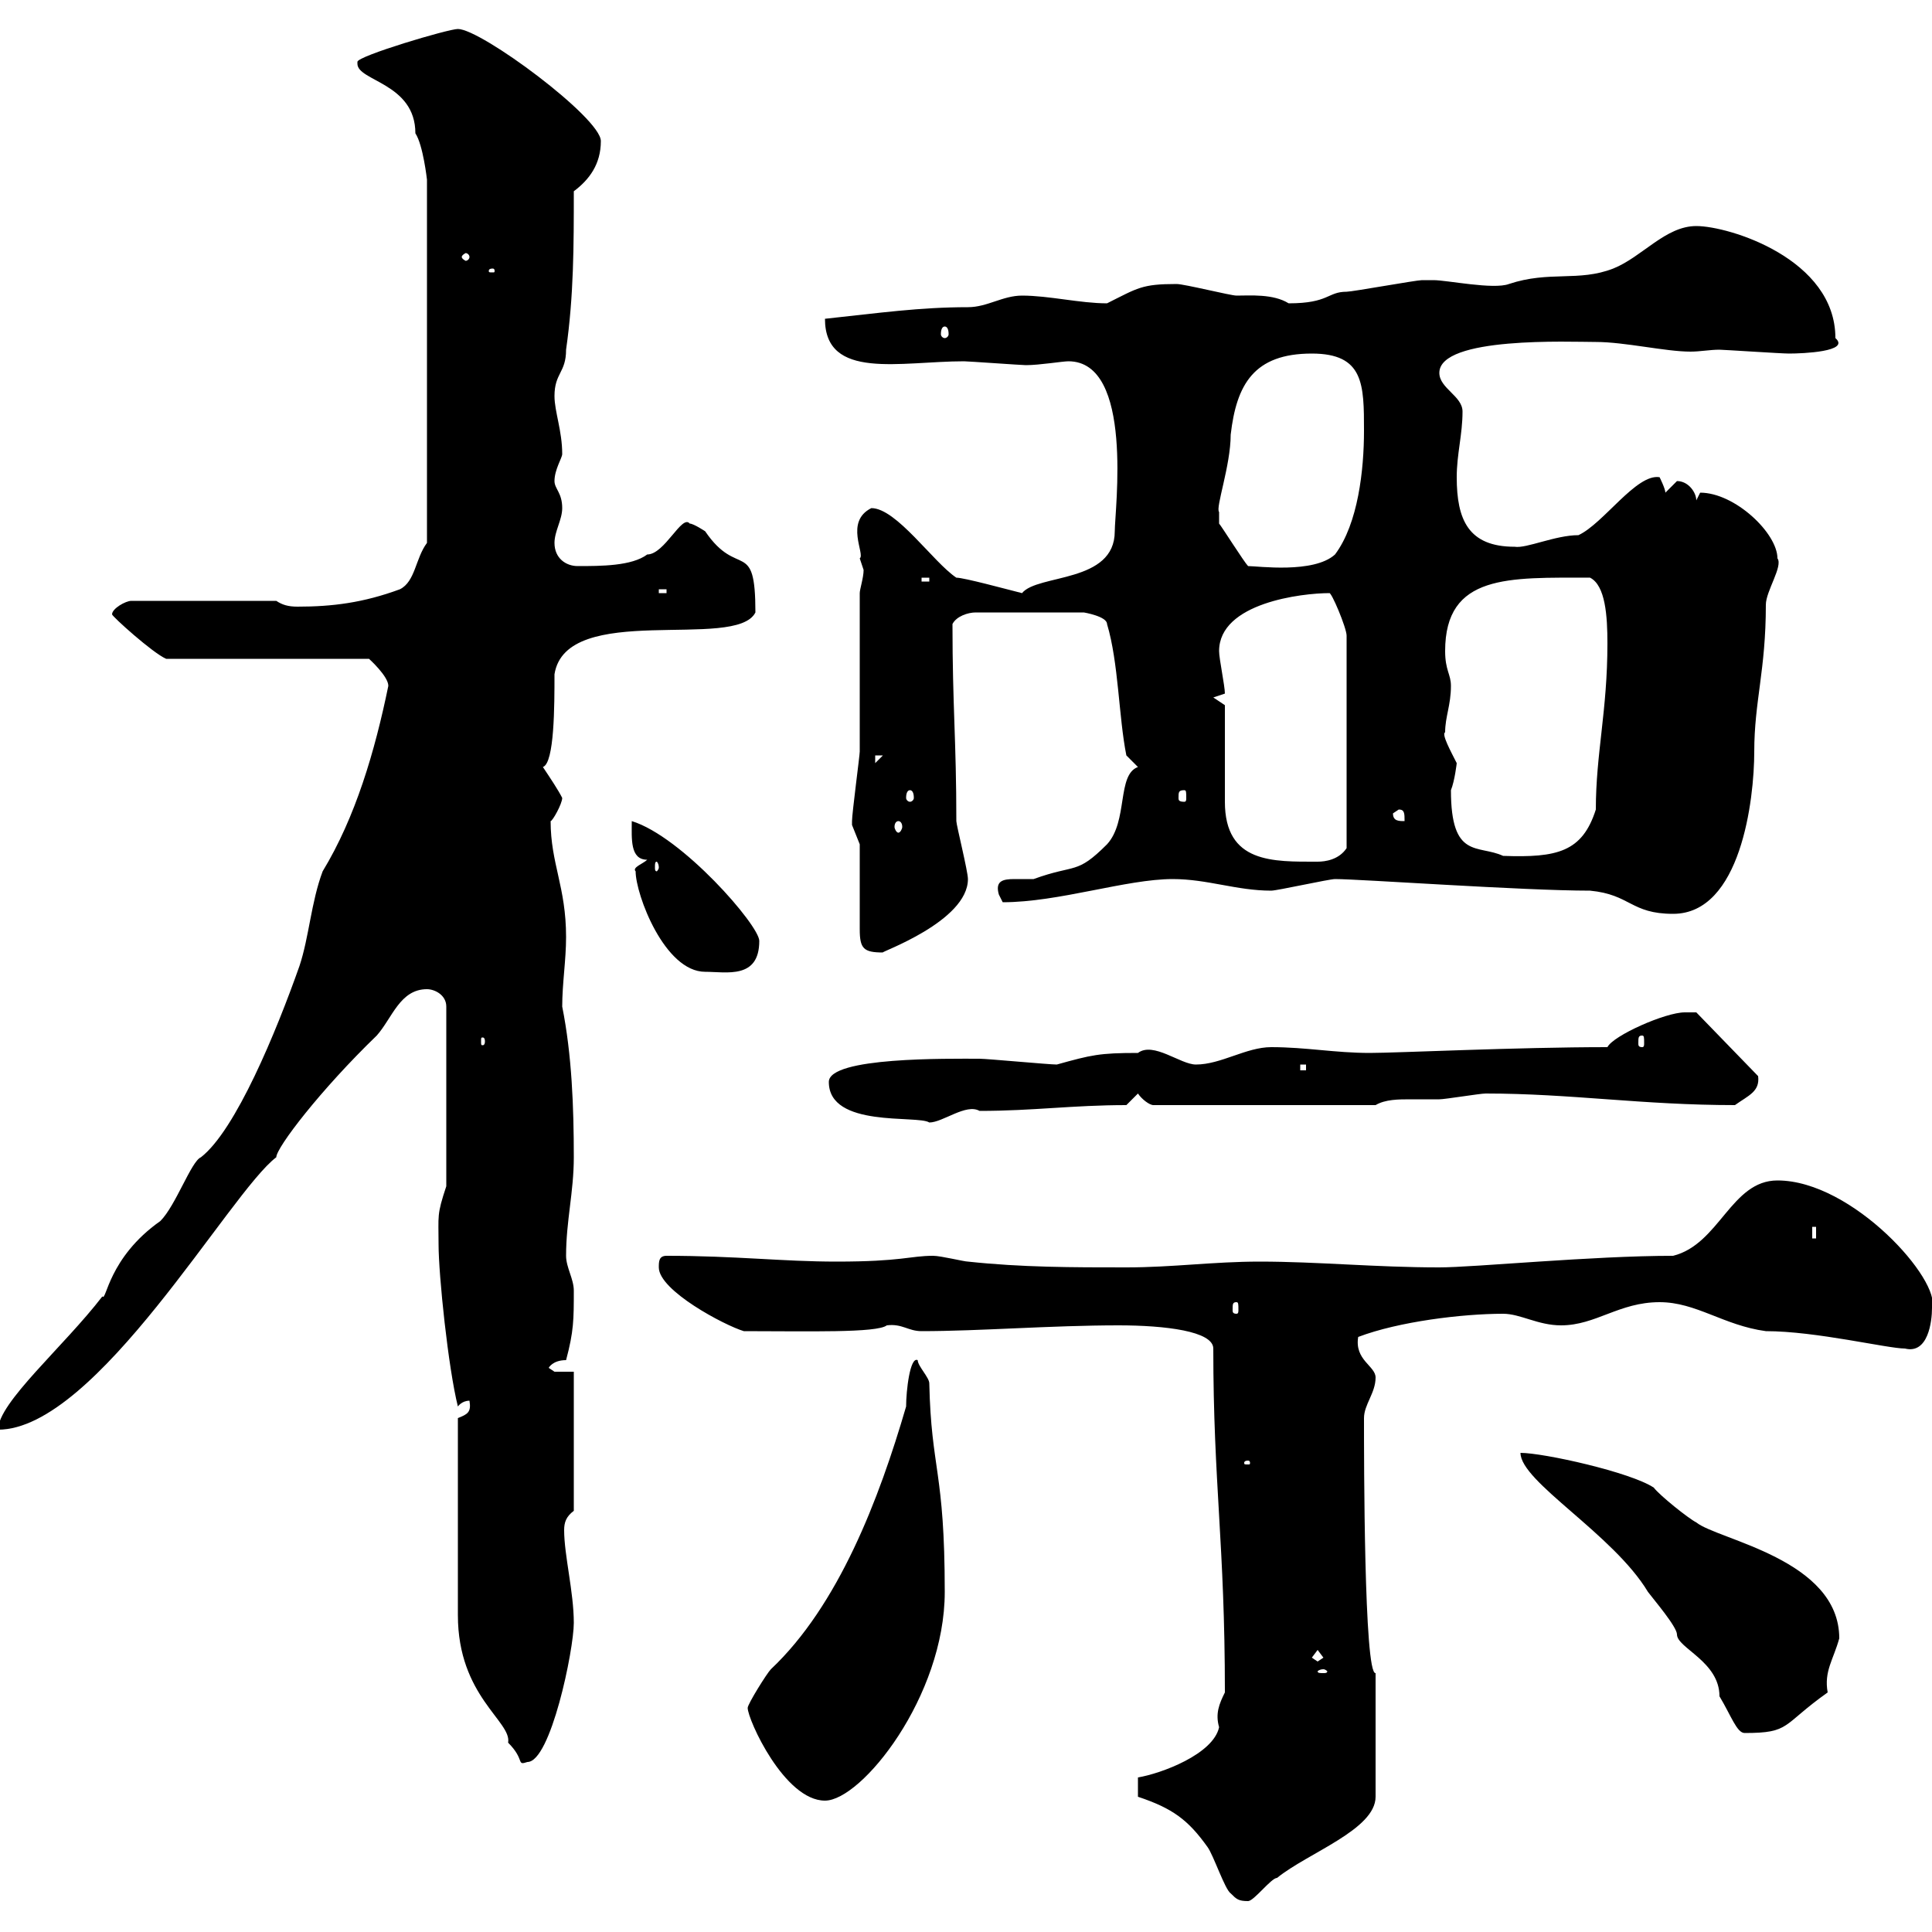 <svg xmlns="http://www.w3.org/2000/svg" xmlns:xlink="http://www.w3.org/1999/xlink" width="300" height="300"><path d="M191.10 294C192 294.90 192.30 295.20 193.80 295.20C194.70 295.20 197.40 291.60 198.30 291.60C203.10 287.70 213.60 284.10 213.60 279L213.60 259.80C211.80 260.10 211.80 226.50 211.80 220.20C211.80 218.10 213.60 216.30 213.60 213.90C213.60 212.10 210.30 211.20 210.90 207.60C217.20 205.20 227.10 204 233.40 204C236.10 204 238.80 205.80 242.40 205.80C247.80 205.80 251.40 202.20 257.70 202.20C263.40 202.20 267.60 205.80 274.20 206.70C282 206.70 293.10 209.40 295.80 209.40C299.40 210.30 300 205.20 300 203.10C301.50 198.90 287.70 183.30 276 183.30C268.80 183.30 267 193.20 259.80 195C247.20 195 228.90 196.80 223.50 196.80C213.60 196.80 204.60 195.90 195.60 195.90C188.40 195.90 182.10 196.80 174.90 196.80C166.50 196.80 158.70 196.80 150.30 195.90C149.70 195.90 146.10 195 144.90 195C141.30 195 140.10 195.90 129.90 195.90C121.50 195.90 114.30 195 103.50 195C102.30 195 102.30 195.90 102.30 196.80C102.30 200.40 112.50 205.80 115.50 206.70C125.40 206.70 136.20 207 137.70 205.80C140.10 205.50 141 206.70 143.10 206.70C152.10 206.70 163.20 205.80 173.70 205.80C180.90 205.80 188.40 206.70 188.40 209.40C188.40 230.40 190.20 239.70 190.20 262.80C189.30 264.60 188.70 266.10 189.30 268.20C188.40 272.40 180.30 275.40 176.70 276L176.70 279C182.10 280.80 184.50 282.60 187.50 286.80C188.40 288 190.20 293.40 191.10 294ZM116.10 265.20C116.10 267 121.80 279.60 128.10 279.60C133.80 279.60 146.70 263.40 146.70 247.20C146.70 228.30 144.60 228.30 144.30 214.80C144.30 213.90 142.50 212.10 142.50 211.20C141.30 210.60 140.70 216 140.70 218.40C136.50 232.80 130.20 249.30 119.70 259.20C119.10 259.80 116.10 264.60 116.10 265.20ZM71.10 220.20L71.10 250.80C71.10 263.40 79.50 267.30 78.90 270.60C81.60 273.30 80.10 274.20 81.90 273.60C85.50 273.60 89.10 256.20 89.10 252C89.10 247.20 87.60 241.50 87.60 237.60C87.60 236.40 87.90 235.50 89.10 234.60L89.10 213L86.10 213C86.10 213 85.20 212.40 85.20 212.40C85.20 212.40 85.80 211.20 87.90 211.20C89.10 206.70 89.10 204.90 89.10 200.40C89.10 198.60 87.90 196.80 87.90 195C87.90 189.60 89.10 185.10 89.10 179.70C89.10 171.90 88.80 163.80 87.30 156.30C87.30 152.70 87.90 149.10 87.90 145.50C87.90 137.70 85.50 134.10 85.50 127.50C85.80 127.50 87.30 124.80 87.30 123.90C86.70 122.70 85.50 120.90 84.30 119.10C86.10 118.50 86.10 109.50 86.10 104.70C87.90 93.30 114.30 101.10 117.30 95.10C117.30 83.40 114.60 90 109.50 82.50C109.50 82.50 107.70 81.30 107.10 81.30C105.90 79.80 103.20 86.10 100.50 86.10C98.10 87.90 93.30 87.90 89.70 87.90C87.90 87.90 86.10 86.70 86.10 84.30C86.10 82.50 87.30 80.70 87.30 78.90C87.30 76.50 86.10 75.90 86.10 74.70C86.10 72.90 87.30 71.10 87.30 70.50C87.30 66.90 86.10 63.90 86.10 61.50C86.10 57.90 87.90 57.90 87.90 54.30C89.10 45.90 89.10 38.10 89.10 29.70C91.50 27.90 93.30 25.50 93.30 21.90C93.30 18.30 74.70 4.50 71.10 4.50C69.60 4.50 55.50 8.70 55.50 9.60C55.50 9.60 55.50 9.90 55.50 9.90C55.50 12.60 64.50 12.90 64.50 20.70C65.70 22.50 66.30 27.90 66.30 27.90L66.30 84.30C64.50 86.70 64.50 90.30 62.10 91.50C56.40 93.60 51.60 94.20 46.20 94.20C44.70 94.20 43.80 93.90 42.90 93.30L20.40 93.30C19.50 93.30 17.40 94.50 17.40 95.40C17.40 95.70 23.70 101.40 25.80 102.30L57.30 102.30C57.30 102.30 60.30 105 60.30 106.50C58.20 116.70 55.20 126.90 50.10 135.30C48.30 140.10 48 145.50 46.50 150C42.90 160.20 36.60 175.50 31.20 179.70C29.70 180.30 27.30 187.20 24.90 189.60C16.80 195.30 16.50 202.20 15.90 201.30C9.90 209.10-0.30 217.80-0.30 222C15 222 35.70 185.10 42.90 179.70C42.90 178.20 49.80 169.20 58.50 160.80C60.90 158.10 62.10 153.60 66.30 153.60C67.50 153.60 69.30 154.50 69.30 156.30L69.30 184.20C67.80 188.70 68.10 188.70 68.10 193.20C68.10 198 69.60 212.40 71.10 218.40C71.10 218.40 71.70 217.50 72.90 217.50C73.20 219.30 72.60 219.60 71.10 220.20ZM236.10 225.60C236.10 230.10 250.50 238.20 255.90 247.20C256.80 248.40 260.40 252.60 260.40 253.80C260.40 255.90 267 258 267 263.40C268.80 266.40 269.70 269.10 270.90 269.10C278.10 269.10 276.60 267.90 283.80 262.80C283.20 259.50 284.70 257.70 285.60 254.40C285.60 242.10 266.70 239.10 263.40 236.40C262.20 235.80 257.70 232.20 256.80 231C253.20 228.60 239.70 225.60 236.10 225.60ZM205.50 259.20C205.80 259.20 206.10 259.50 206.10 259.50C206.10 259.80 205.80 259.80 205.50 259.80C204.90 259.80 204.60 259.80 204.60 259.50C204.60 259.50 204.90 259.20 205.50 259.20ZM203.70 257.40L204.60 256.20L205.50 257.40L204.60 258ZM193.80 226.80C194.10 226.80 194.10 227.10 194.10 227.10C194.10 227.40 194.10 227.40 193.80 227.40C193.20 227.40 193.20 227.40 193.20 227.10C193.20 227.10 193.20 226.80 193.80 226.80ZM192 202.20C192.30 202.20 192.30 202.50 192.30 203.40C192.30 203.70 192.30 204 192 204C191.40 204 191.40 203.70 191.40 203.40C191.40 202.50 191.40 202.20 192 202.20ZM281.40 190.50L282 190.50L282 192.30L281.40 192.30ZM128.70 168C128.70 175.20 142.50 173.10 144.30 174.30C146.40 174.30 150 171.30 152.10 172.50C160.50 172.50 166.50 171.60 174.90 171.60L176.70 169.80C177.30 170.70 178.50 171.60 179.10 171.60L213.60 171.60C215.10 170.70 217.20 170.70 219 170.70C220.80 170.70 222.30 170.70 223.50 170.70C224.40 170.70 229.80 169.80 230.70 169.80C243.90 169.80 255 171.60 269.40 171.60C271.50 170.10 273.30 169.50 273 167.10L263.40 157.20C263.40 157.20 261.60 157.20 261.60 157.20C258.60 157.20 250.50 160.80 249.60 162.60C235.50 162.60 216.90 163.50 212.70 163.50C207.30 163.50 202.80 162.60 197.40 162.60C193.50 162.60 189.60 165.30 185.70 165.30C183.30 165.30 179.10 161.70 176.70 163.50C170.70 163.50 169.50 163.80 164.10 165.30C162.90 165.30 153.30 164.40 152.10 164.40C147.30 164.40 128.70 164.10 128.70 168ZM201.90 165.30L202.80 165.30L202.80 166.20L201.90 166.20ZM75.30 161.70C75.30 162.30 75 162.30 75 162.30C74.70 162.30 74.70 162.30 74.70 161.70C74.70 161.10 74.70 161.10 75 161.10C75 161.10 75.30 161.10 75.30 161.70ZM255 160.80C255.30 160.80 255.30 161.10 255.30 162C255.30 162.30 255.30 162.60 255 162.60C254.40 162.60 254.40 162.30 254.40 162C254.40 161.10 254.40 160.80 255 160.80ZM98.70 135.30C98.70 138.90 103.20 150.90 109.50 150.90C112.80 150.90 117.90 152.10 117.90 146.10C117.90 143.70 105.90 129.90 98.10 127.50C98.10 130.20 97.80 133.50 100.50 133.50C99.90 134.10 98.10 134.70 98.70 135.30ZM133.50 131.10L133.50 144.30C133.50 147.30 134.10 147.90 137.10 147.90C136.50 147.90 150.30 143.10 150.30 136.50C150.30 135.30 148.50 128.10 148.50 127.50C148.50 114.90 147.90 109.80 147.90 96.90C148.50 95.70 150.30 95.10 151.50 95.10L168.30 95.10C168.30 95.10 171.90 95.70 171.90 96.90C173.70 102.90 173.70 111.30 174.90 117.30L176.70 119.10C173.40 120.30 175.20 127.50 171.90 131.10C167.10 135.90 167.10 134.10 160.50 136.50C159.60 136.50 158.70 136.50 157.50 136.50C155.70 136.50 154.50 136.80 155.10 138.90C155.10 138.90 155.70 140.10 155.70 140.10C164.40 140.10 174.90 136.50 182.10 136.50C187.50 136.50 192 138.30 197.40 138.30C198.30 138.30 206.40 136.50 207.30 136.50C211.20 136.50 236.40 138.30 246.90 138.30C253.20 138.90 253.20 141.90 259.80 141.90C270.30 141.90 272.40 124.20 272.40 116.70C272.40 108.90 274.20 104.10 274.20 93.90C274.20 91.80 276.90 87.90 276 86.70C276 82.80 269.40 76.50 264 76.50C264 76.50 263.40 77.70 263.40 77.70C263.40 76.50 262.20 74.70 260.40 74.70C260.40 74.70 258.60 76.50 258.60 76.50C258.60 75.90 257.70 74.10 257.70 74.10C254.10 73.50 249 81.30 245.10 83.10C241.50 83.10 237 85.20 235.20 84.90C228 84.90 226.20 80.70 226.20 74.10C226.20 70.50 227.10 67.50 227.10 63.90C227.10 61.50 223.50 60.30 223.50 57.90C223.50 52.20 243.90 53.10 247.80 53.10C252.30 53.10 258.60 54.60 262.50 54.60C264 54.60 265.50 54.30 267 54.30C267.60 54.30 276.60 54.90 277.80 54.90C279.90 54.90 287.40 54.60 285 52.50C285 40.20 268.50 35.10 263.40 35.10C258.60 35.10 255 39.90 250.50 41.70C245.10 43.80 240.60 42 234.30 44.10C231.90 45 224.70 43.50 222.60 43.50C222.60 43.50 220.80 43.50 220.80 43.50C219.90 43.50 210 45.30 209.10 45.30C206.10 45.30 206.40 47.10 200.10 47.10C197.70 45.60 194.10 45.90 192 45.90C191.10 45.90 183.90 44.10 182.70 44.10C177.30 44.10 176.70 44.70 171.90 47.10C167.70 47.10 162.90 45.90 158.70 45.90C155.70 45.90 153.30 47.70 150.30 47.70C142.80 47.70 136.50 48.60 128.10 49.50C128.10 59.10 139.80 56.10 149.70 56.10C150.30 56.10 158.70 56.70 159.30 56.70C161.40 56.70 165 56.10 165.90 56.10C176.10 56.10 173.10 79.20 173.10 82.50C173.10 90.60 161.10 89.10 158.70 92.10C156.30 91.50 149.70 89.70 148.50 89.70C144.90 87.30 139.20 78.90 135.30 78.90C131.10 81 134.40 86.10 133.50 86.70C133.50 86.70 134.10 88.50 134.10 88.50C134.10 89.70 133.50 91.50 133.50 92.10C133.50 95.70 133.50 113.10 133.50 116.70C133.50 117.30 132.30 126.30 132.30 127.50C132.30 127.50 132.30 127.50 132.30 128.10C132.30 128.10 133.50 131.10 133.50 131.10ZM102.30 134.70C102.30 135 102 135.30 102 135.30C101.70 135.30 101.70 135 101.70 134.70C101.70 134.10 101.70 133.80 102 133.80C102 133.80 102.30 134.10 102.30 134.70ZM190.20 109.50L188.40 108.30L190.20 107.70C190.20 106.50 189.30 102.30 189.30 101.10C189.30 93.60 202.20 92.10 206.40 92.10C206.70 91.80 209.10 97.50 209.10 98.70L209.10 131.70C207.90 133.50 205.80 133.80 204.60 133.80C197.70 133.80 190.20 134.10 190.20 124.50C190.20 122.10 190.20 111.90 190.20 109.50ZM225.30 122.70C225.90 121.20 226.20 118.50 226.20 118.50C225.30 116.70 223.80 114 224.40 113.70C224.40 111.30 225.30 109.50 225.30 106.50C225.30 104.70 224.40 104.10 224.40 101.10C224.40 89.10 234.30 89.70 246.90 89.70C249.30 90.90 249.60 95.70 249.60 99.90C249.60 110.40 247.80 117 247.80 125.70C245.70 132.30 241.80 133.20 233.40 132.90C229.50 131.10 225.30 133.50 225.30 122.70ZM139.50 127.50C139.80 127.50 140.10 127.80 140.10 128.40C140.10 128.70 139.80 129.30 139.50 129.30C139.20 129.30 138.90 128.70 138.90 128.40C138.90 127.80 139.20 127.50 139.50 127.50ZM216.30 126.30L217.20 125.70C218.10 125.70 218.10 126.30 218.10 127.50C217.20 127.50 216.30 127.50 216.30 126.30ZM141.30 122.70C141.60 122.70 141.90 123 141.90 123.90C141.90 124.20 141.60 124.50 141.30 124.50C141 124.50 140.70 124.20 140.70 123.90C140.70 123 141 122.70 141.30 122.70ZM183.90 122.70C184.20 122.70 184.20 123 184.20 123.90C184.20 124.20 184.20 124.50 183.90 124.50C183 124.50 183 124.20 183 123.90C183 123 183 122.70 183.90 122.70ZM135.90 117.30L137.10 117.30L135.90 118.50ZM102.30 91.50L103.50 91.50L103.50 92.10L102.30 92.10ZM143.10 89.70L144.30 89.70L144.30 90.30L143.10 90.30ZM189.30 79.50C188.70 78.90 191.10 72.30 191.10 67.50C192 59.70 194.70 54.90 203.70 54.90C211.80 54.90 211.80 59.70 211.80 66.90C211.80 72.90 210.90 81.30 207.30 86.10C204 89.10 195.30 87.90 193.80 87.90C193.20 87.30 189.60 81.60 189.30 81.30C189.30 81.30 189.30 80.70 189.30 79.50ZM146.70 50.70C147 50.70 147.30 51 147.30 51.90C147.30 52.20 147 52.50 146.70 52.50C146.40 52.50 146.10 52.20 146.10 51.90C146.10 51 146.40 50.70 146.70 50.70ZM76.50 41.70C76.80 41.70 76.80 42 76.80 42C76.80 42.30 76.80 42.30 76.50 42.30C75.90 42.30 75.90 42.30 75.90 42C75.90 42 75.90 41.70 76.50 41.70ZM72.90 39.90C72.90 40.20 72.60 40.50 72.30 40.50C72.30 40.50 71.70 40.20 71.70 39.90C71.70 39.60 72.30 39.30 72.30 39.30C72.60 39.30 72.90 39.60 72.90 39.90Z"/></svg>